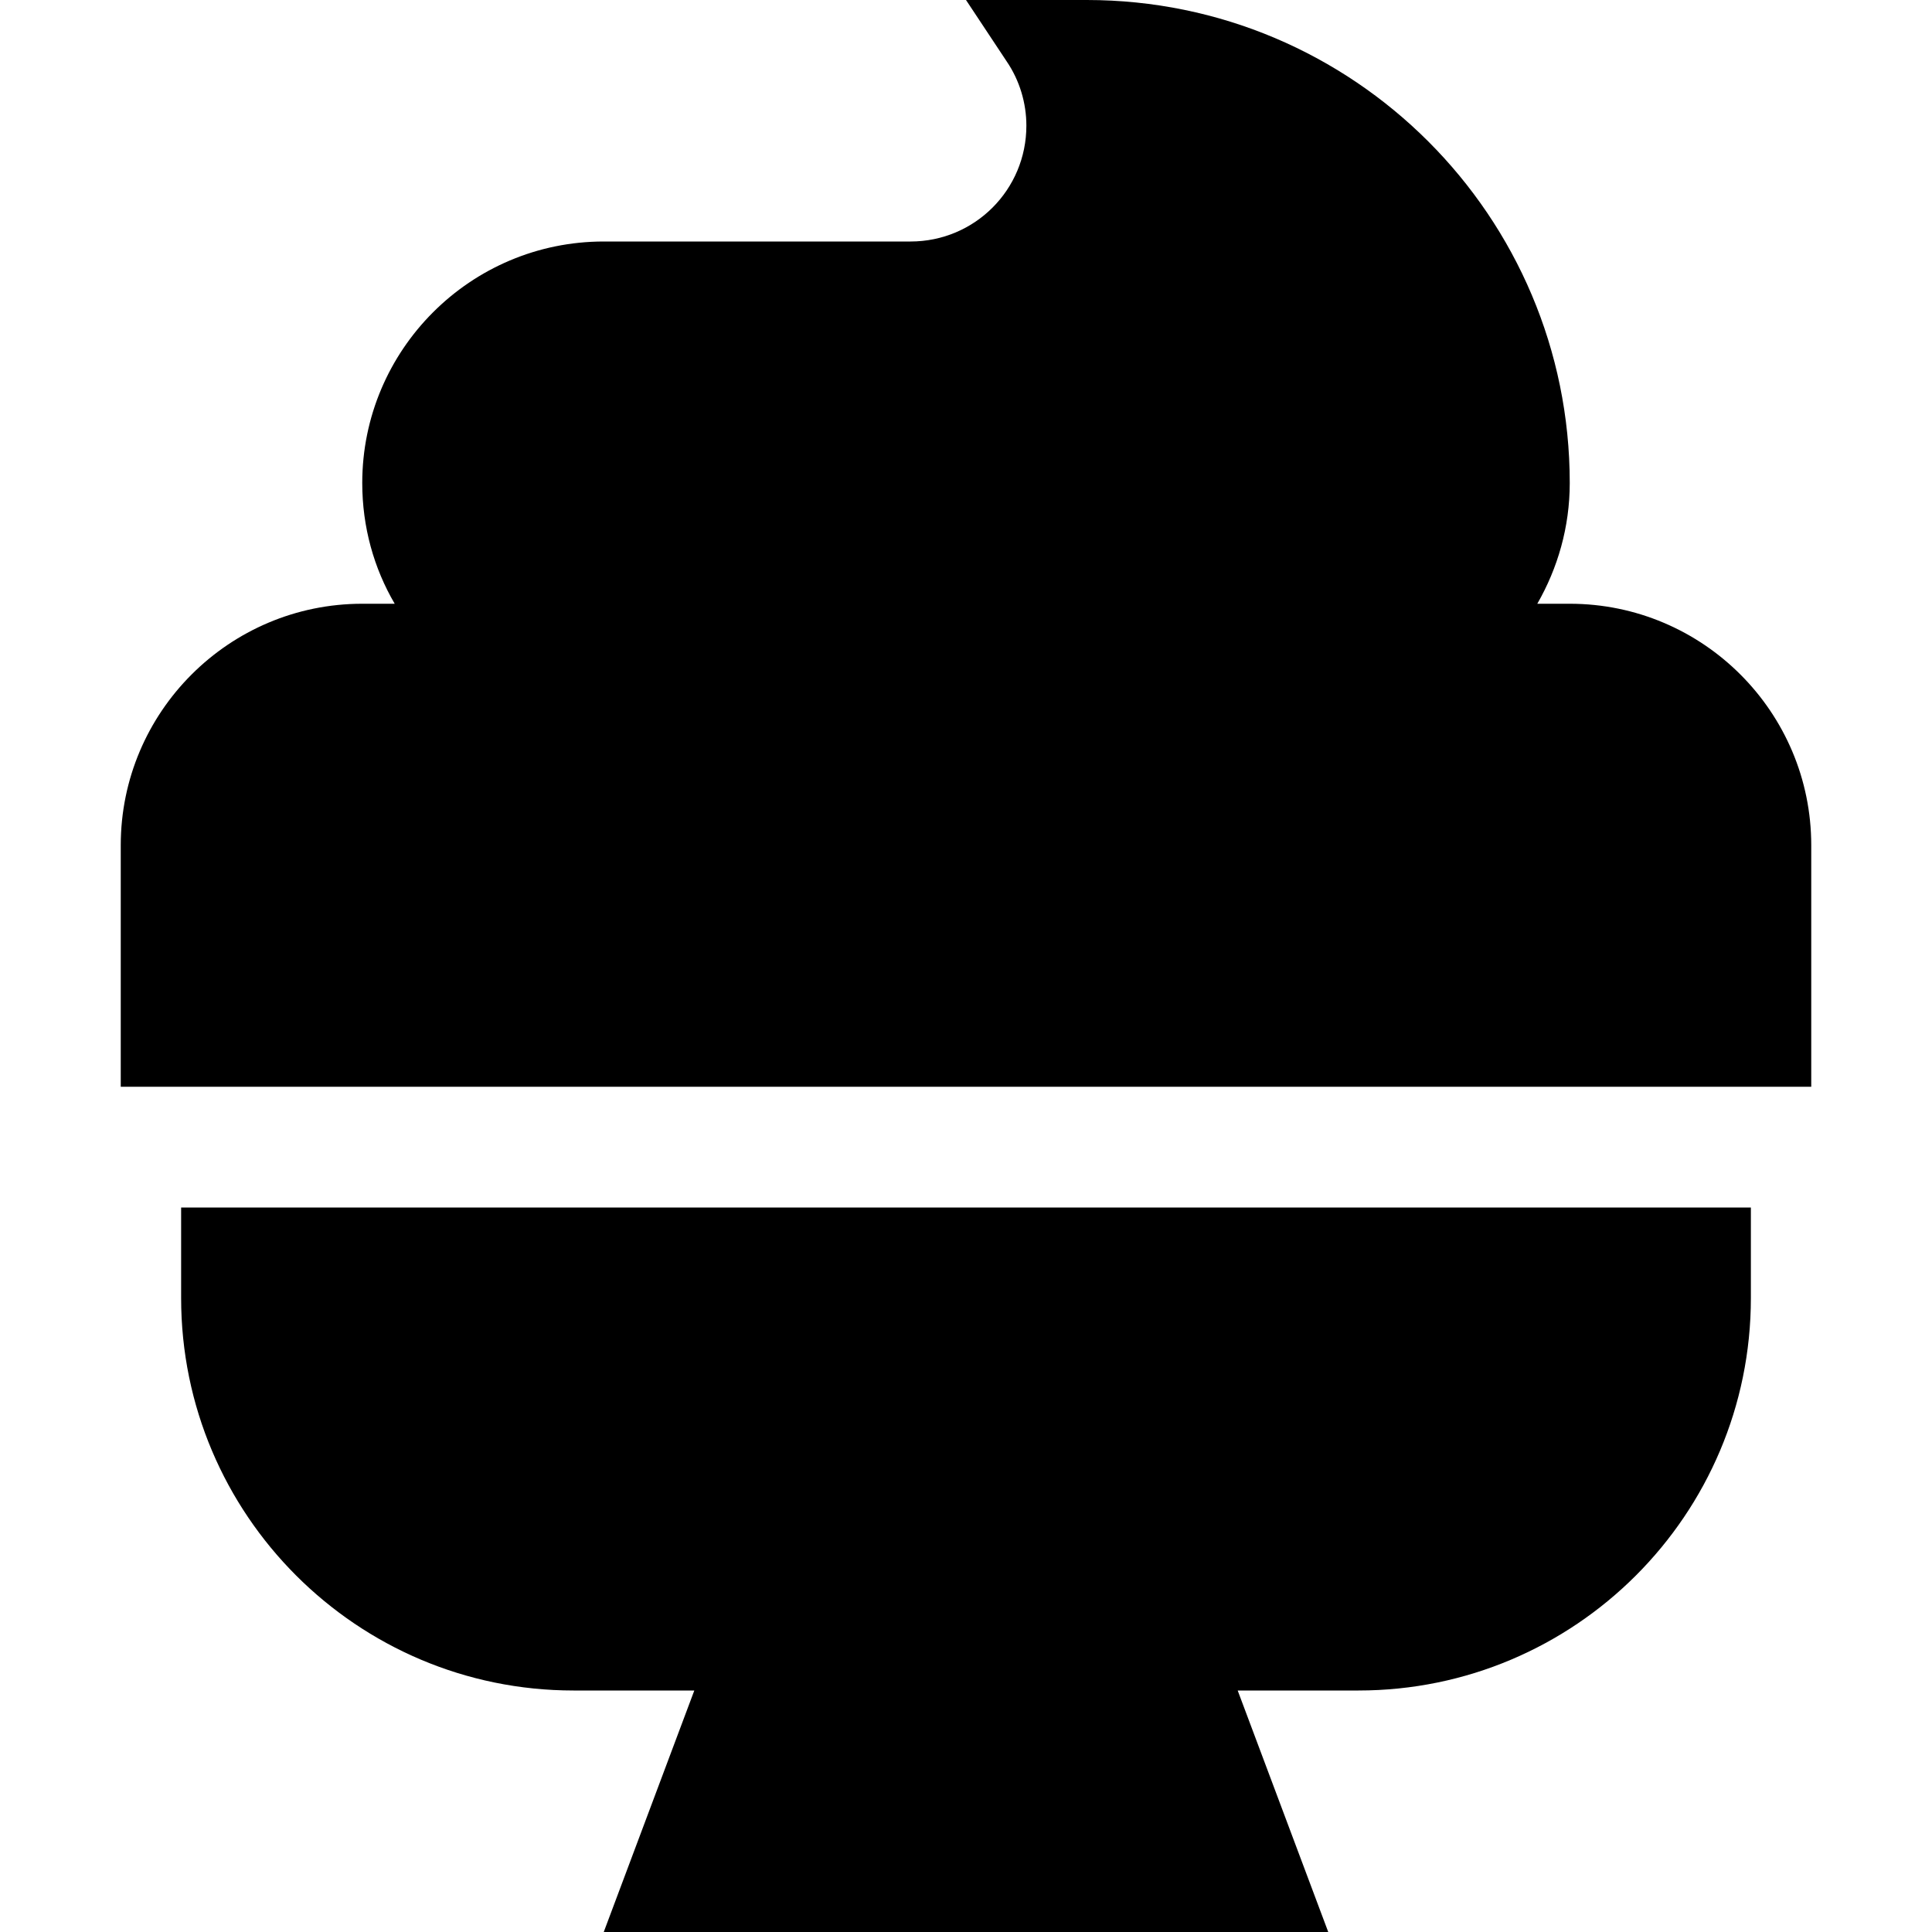 <svg xmlns="http://www.w3.org/2000/svg" viewBox="0 0 512 512"><!--! Font Awesome Pro 6.5.2 by @fontawesome - https://fontawesome.com License - https://fontawesome.com/license (Commercial License) Copyright 2024 Fonticons, Inc. --><path d="M288 0H256l10.8 16.3c3.4 5 5.2 11 5.2 17c0 17-13.7 30.7-30.7 30.7H160c-35.3 0-64 28.7-64 64c0 11.7 3.1 22.6 8.6 32H96c-35.3 0-64 28.7-64 64v64H480V224c0-35.3-28.7-64-64-64h-8.6c5.4-9.4 8.6-20.3 8.6-32C416 57.3 358.7 0 288 0zM64 320H48v16 8c0 57.4 46.6 104 104 104h32l-24 64H352l-24-64h32c57.4 0 104-46.6 104-104v-8V320H448 64z"/></svg>